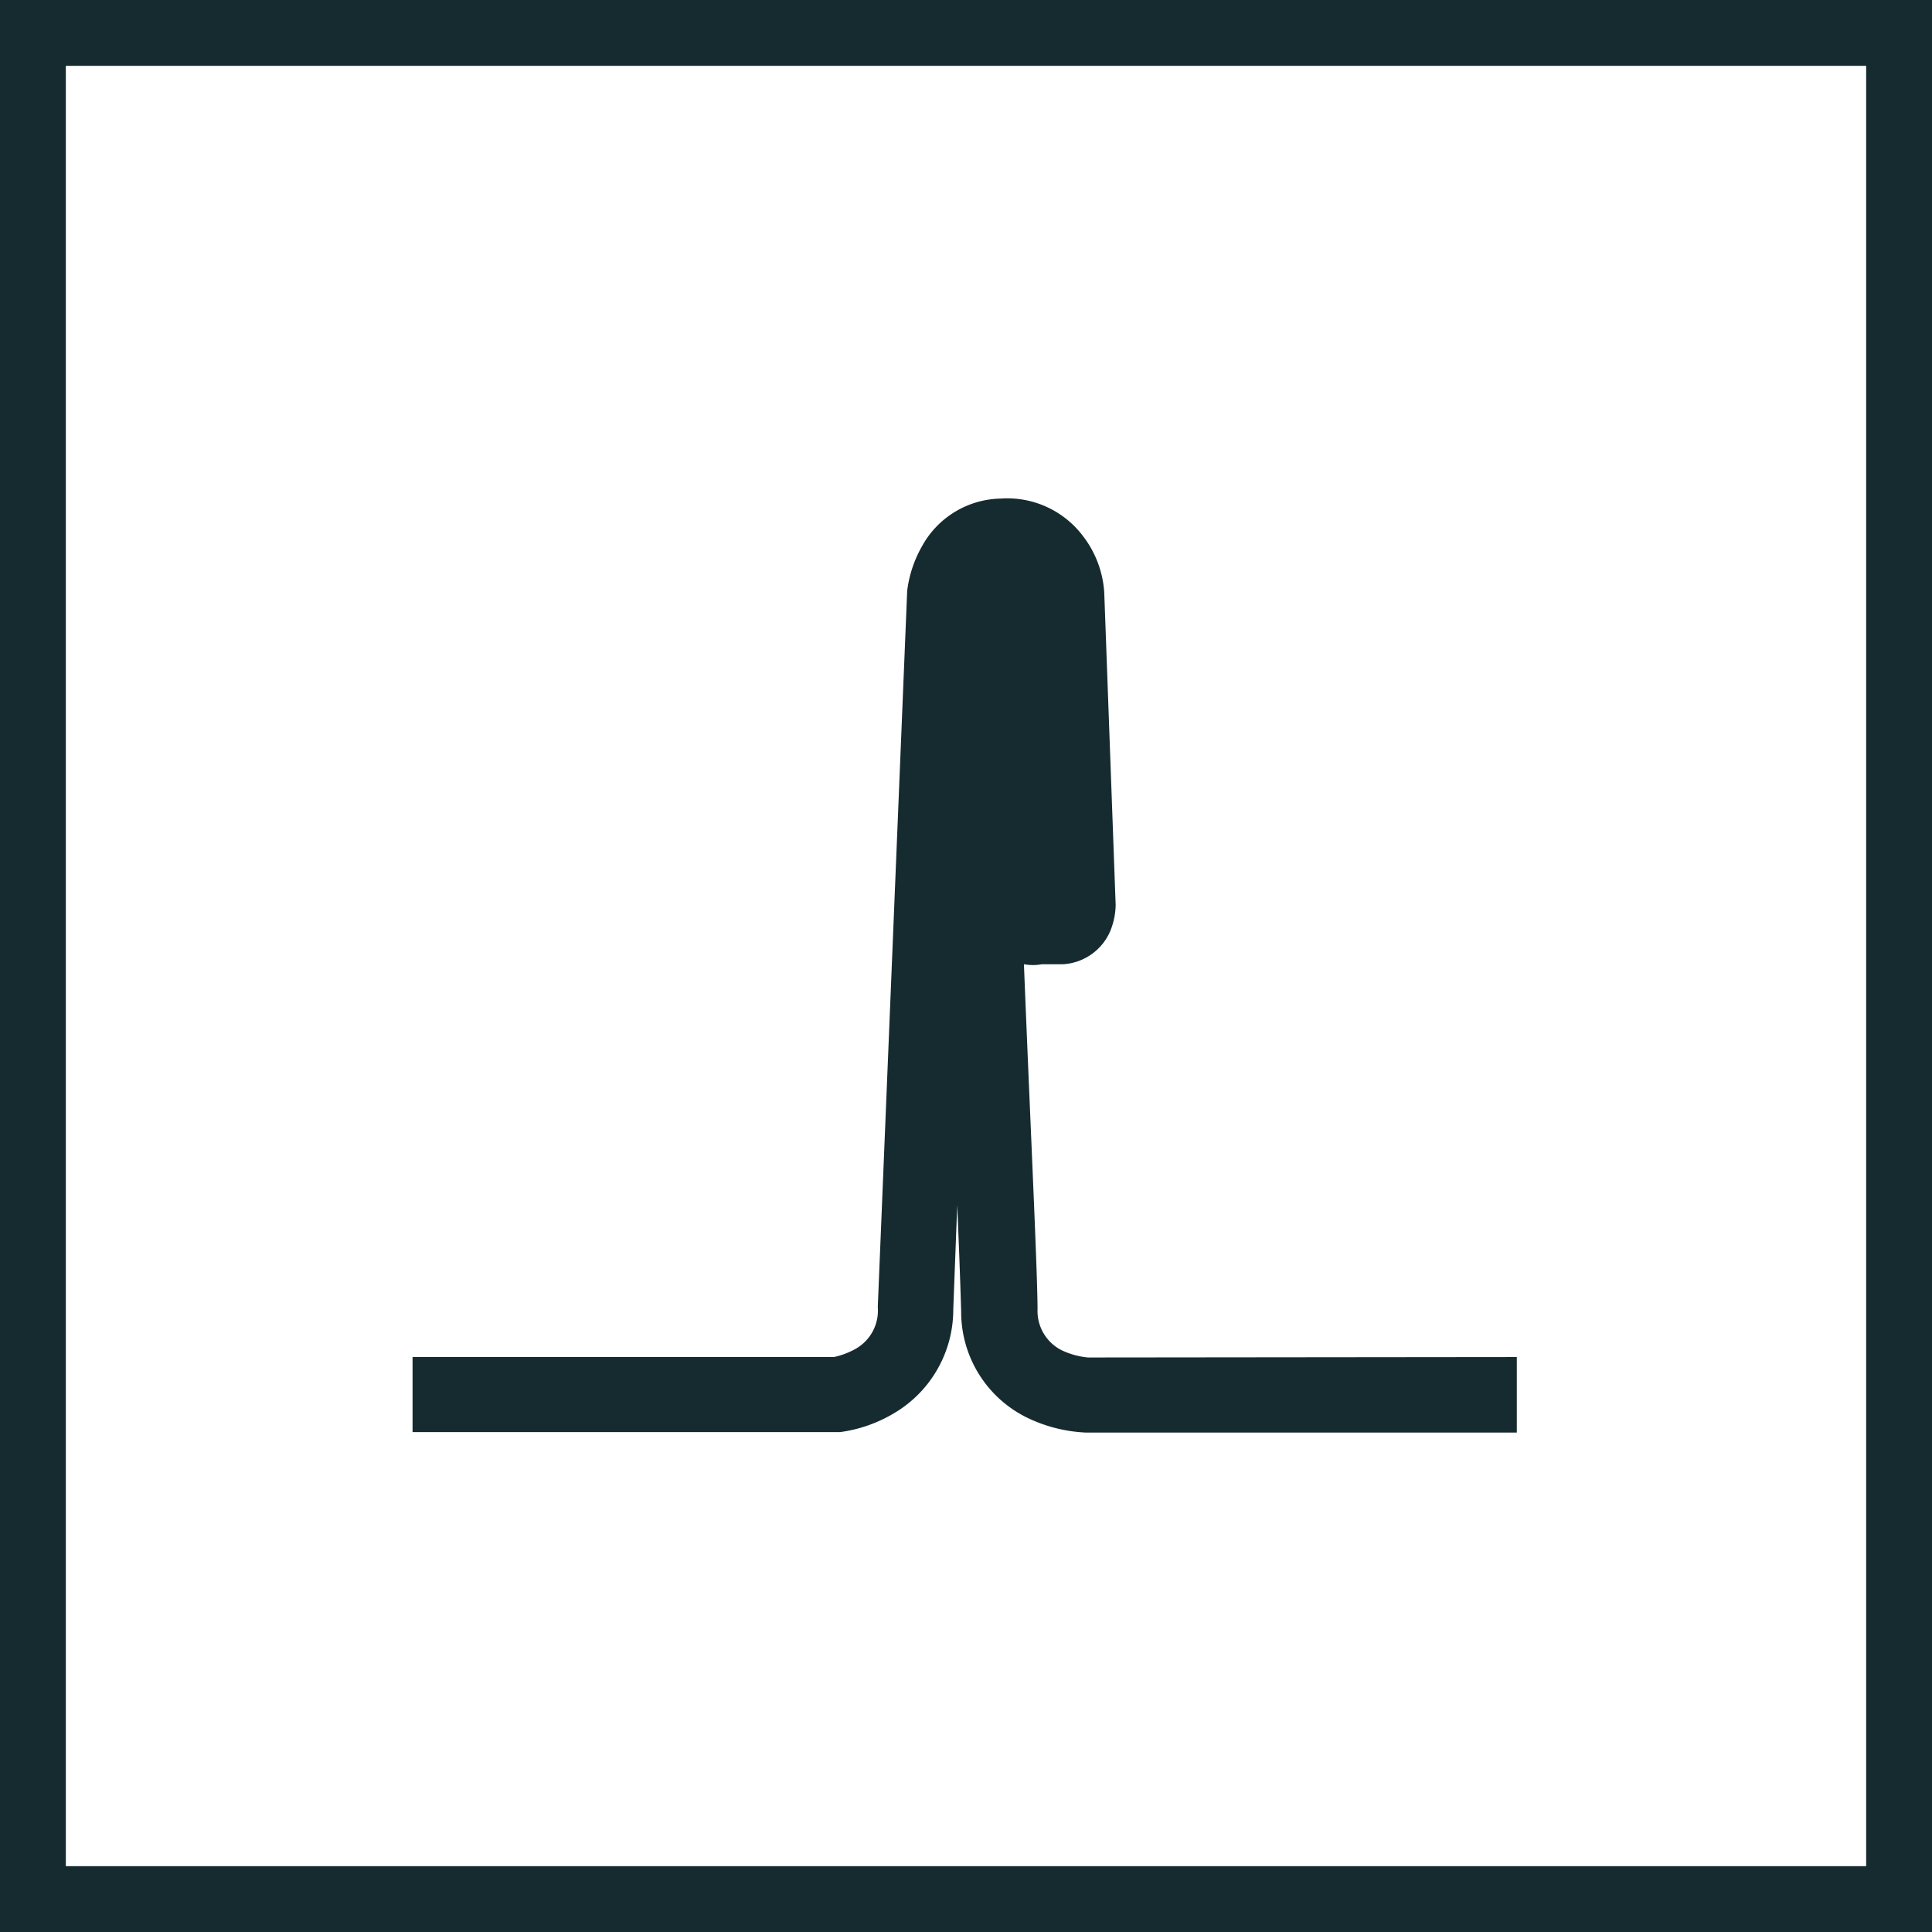 <svg xmlns="http://www.w3.org/2000/svg" viewBox="0 0 44.02 44.02"><defs><style>.cls-1{fill:#162b2f;}.cls-2{fill:none;stroke:#162b2f;stroke-miterlimit:10;stroke-width:1.5px;}</style></defs><g id="Layer_2" data-name="Layer 2"><g id="Layer_1-2" data-name="Layer 1"><path class="cls-1" d="M24.79,30.93a1.79,1.79,0,0,1-.61-.17,1,1,0,0,1-.54-.92c0-.86-.17-4.35-.31-7.87a1.14,1.14,0,0,0,.41,0l.48,0a1.25,1.25,0,0,0,1.07-.74,1.63,1.63,0,0,0,.13-.61l-.26-7.12a2.35,2.35,0,0,0-.48-1.28,2.16,2.16,0,0,0-1.88-.86A2.09,2.09,0,0,0,21,12.46a2.72,2.72,0,0,0-.33,1L20,29.78a1,1,0,0,1-.5.95,1.79,1.79,0,0,1-.5.19l-9.6,0v1.71l9.74,0a3.23,3.23,0,0,0,1.23-.43,2.74,2.74,0,0,0,1.35-2.36l.09-2.38c.05,1.17.08,2.06.09,2.43a2.68,2.68,0,0,0,1.48,2.4,3.41,3.41,0,0,0,1.35.35h9.83V30.92Z"/><rect class="cls-2" x="0.75" y="0.75" width="42.52" height="42.52"/></g></g></svg>